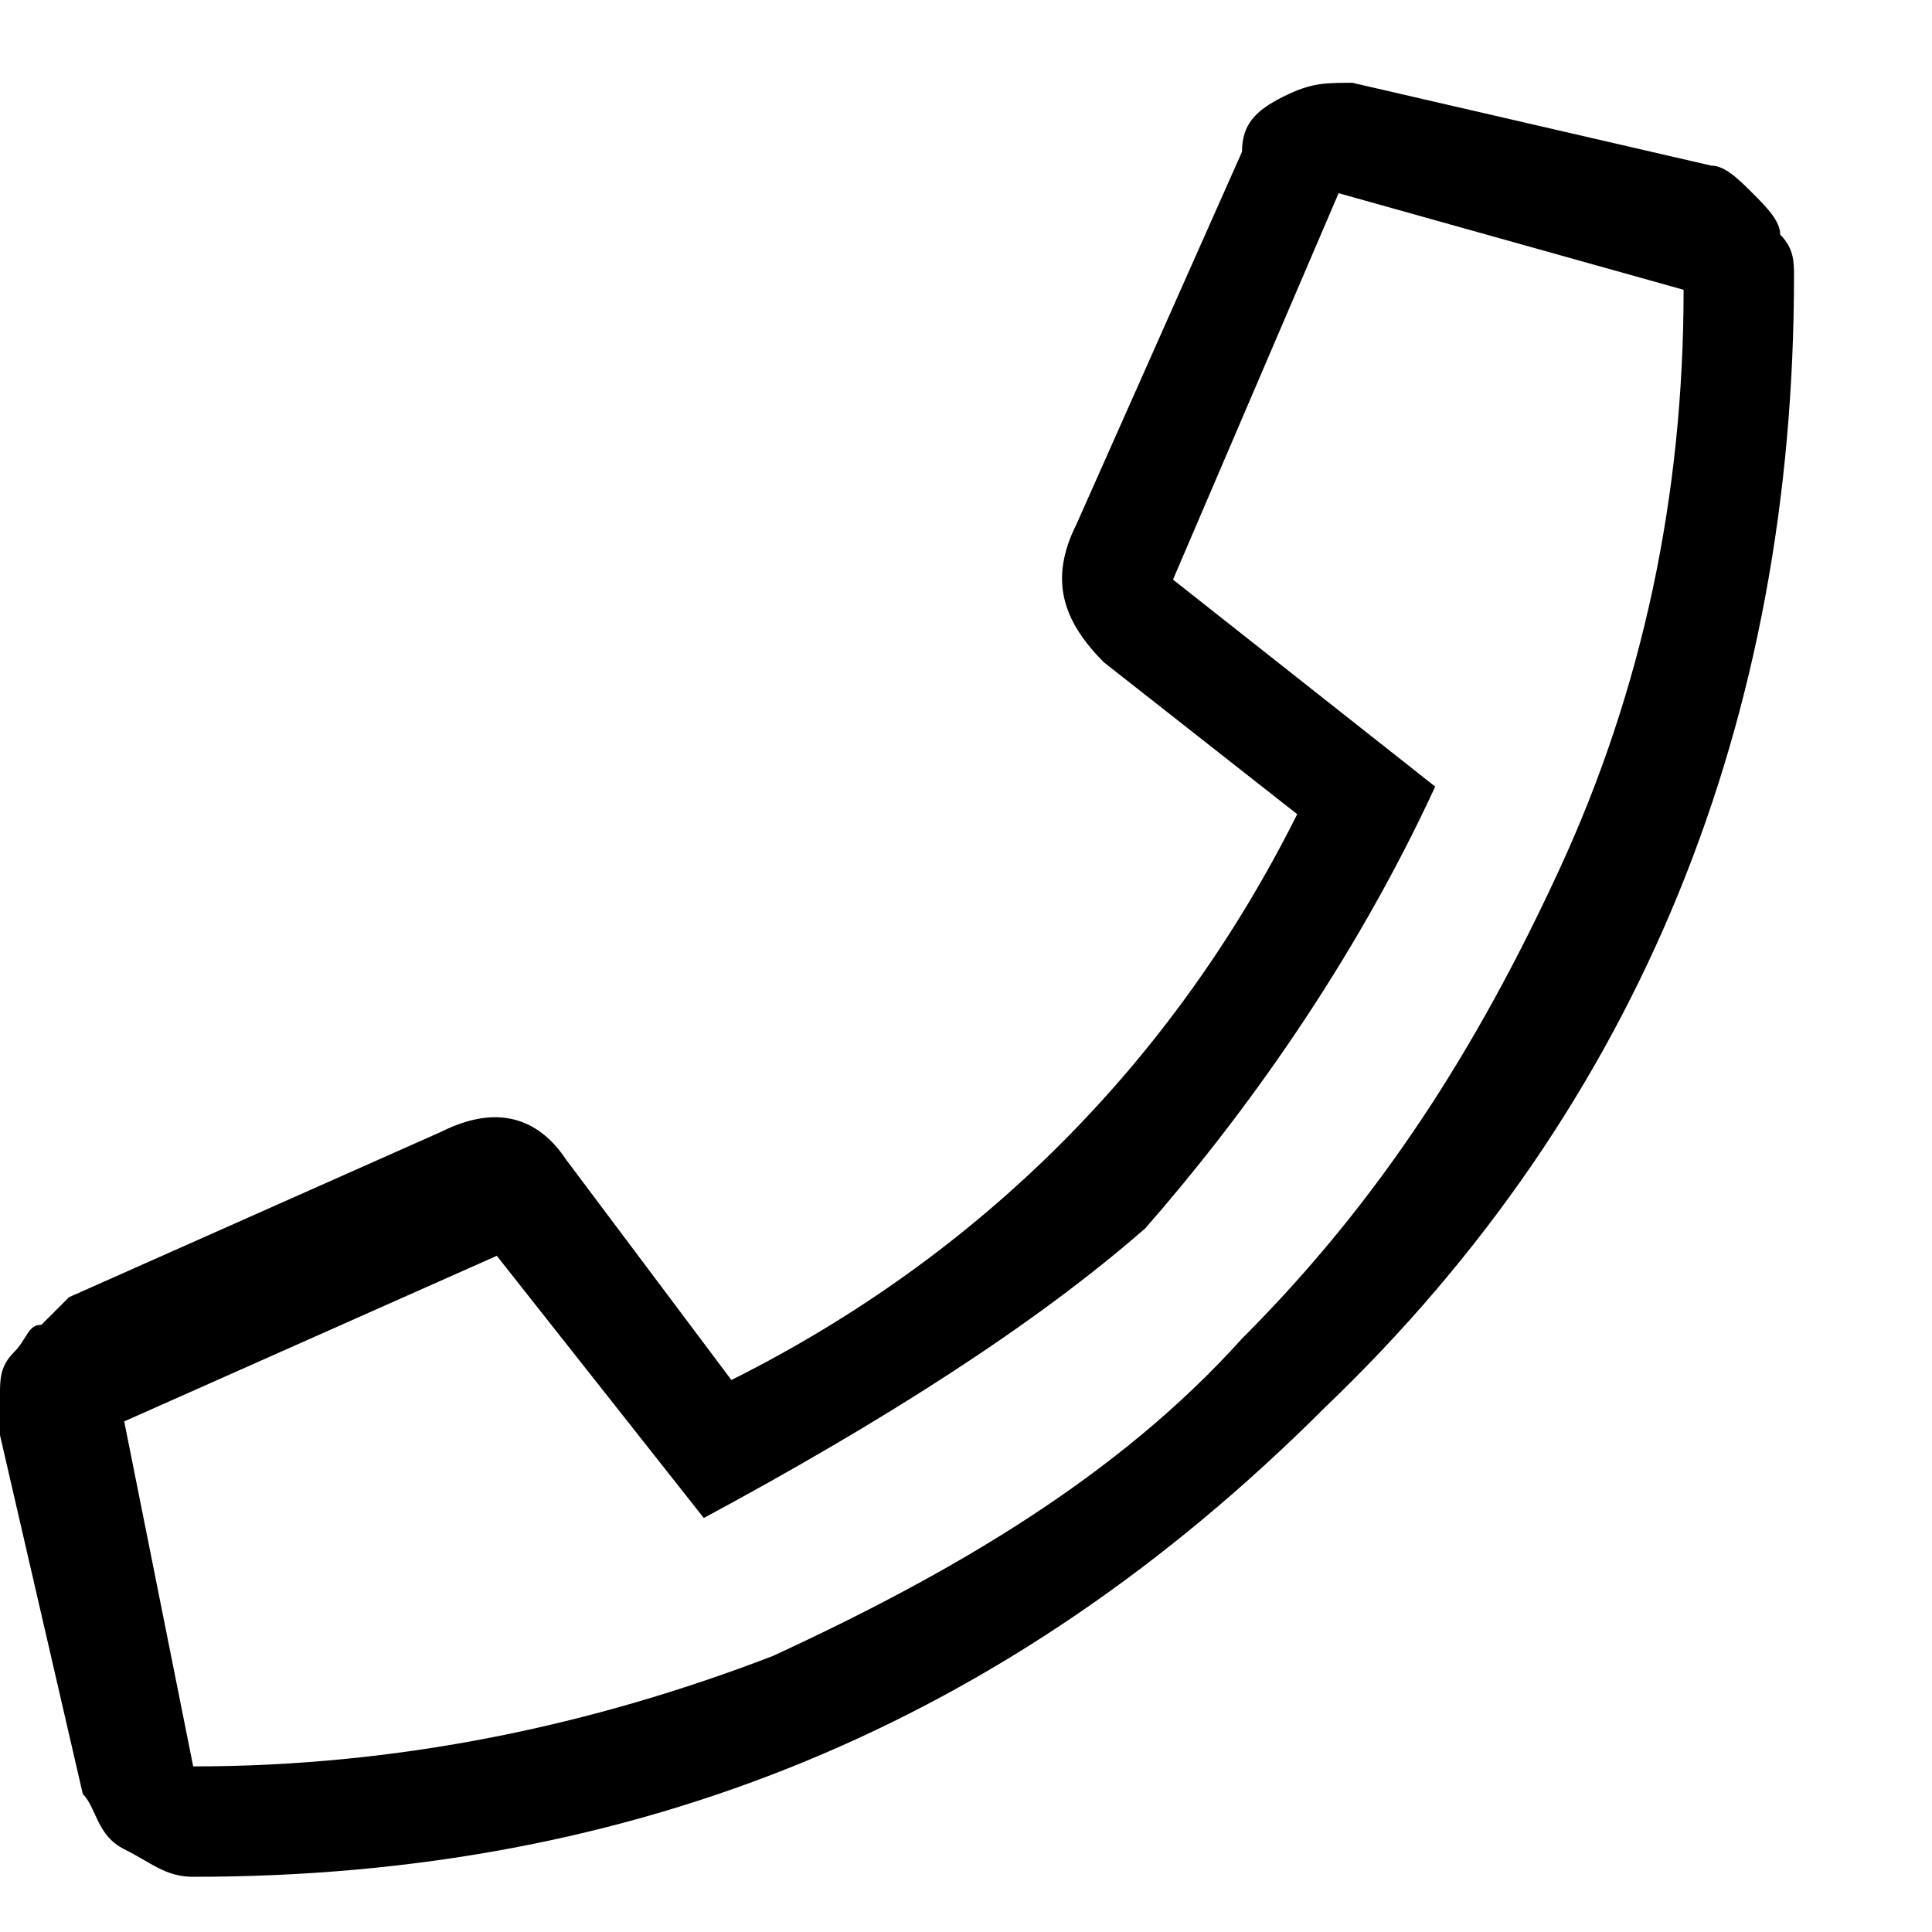 <?xml version="1.0" encoding="UTF-8"?> <!-- Generator: Adobe Illustrator 24.0.0, SVG Export Plug-In . SVG Version: 6.00 Build 0) --> <svg xmlns="http://www.w3.org/2000/svg" xmlns:xlink="http://www.w3.org/1999/xlink" id="Слой_1" x="0px" y="0px" width="14px" height="14px" viewBox="0 0 14 14" style="enable-background:new 0 0 14 14;" xml:space="preserve"> <path d="M12.4,1.2c0.1,0,0.2,0.1,0.3,0.2c0.1,0.1,0.2,0.2,0.2,0.3C13,1.8,13,1.9,13,2c0,3.2-1.1,6-3.4,8.2c-2.3,2.3-5,3.4-8.2,3.4 c-0.2,0-0.3-0.1-0.5-0.2c-0.2-0.1-0.2-0.3-0.3-0.4l-0.6-2.6c0-0.1,0-0.2,0-0.3c0-0.1,0-0.2,0.1-0.3c0.1-0.1,0.1-0.2,0.2-0.2 c0.1-0.1,0.1-0.1,0.2-0.2l2.7-1.2c0.4-0.2,0.7-0.1,0.9,0.2L5.3,10c1.8-0.9,3.2-2.3,4.1-4.1L8,4.8C7.7,4.5,7.6,4.2,7.8,3.8l1.2-2.7 C9,0.9,9.1,0.8,9.3,0.7c0.2-0.1,0.3-0.1,0.5-0.1L12.4,1.2z M1.4,12.8c1.5,0,2.9-0.3,4.2-0.8c1.3-0.6,2.5-1.3,3.4-2.3 c1-1,1.7-2.1,2.3-3.4c0.6-1.3,0.9-2.7,0.9-4.2L9.7,1.4L8.5,4.2l1.9,1.5C9.8,7,9,8.1,8.3,8.9C7.5,9.6,6.4,10.3,5.1,11L3.6,9.1 l-2.7,1.2L1.4,12.8z"></path> </svg> 